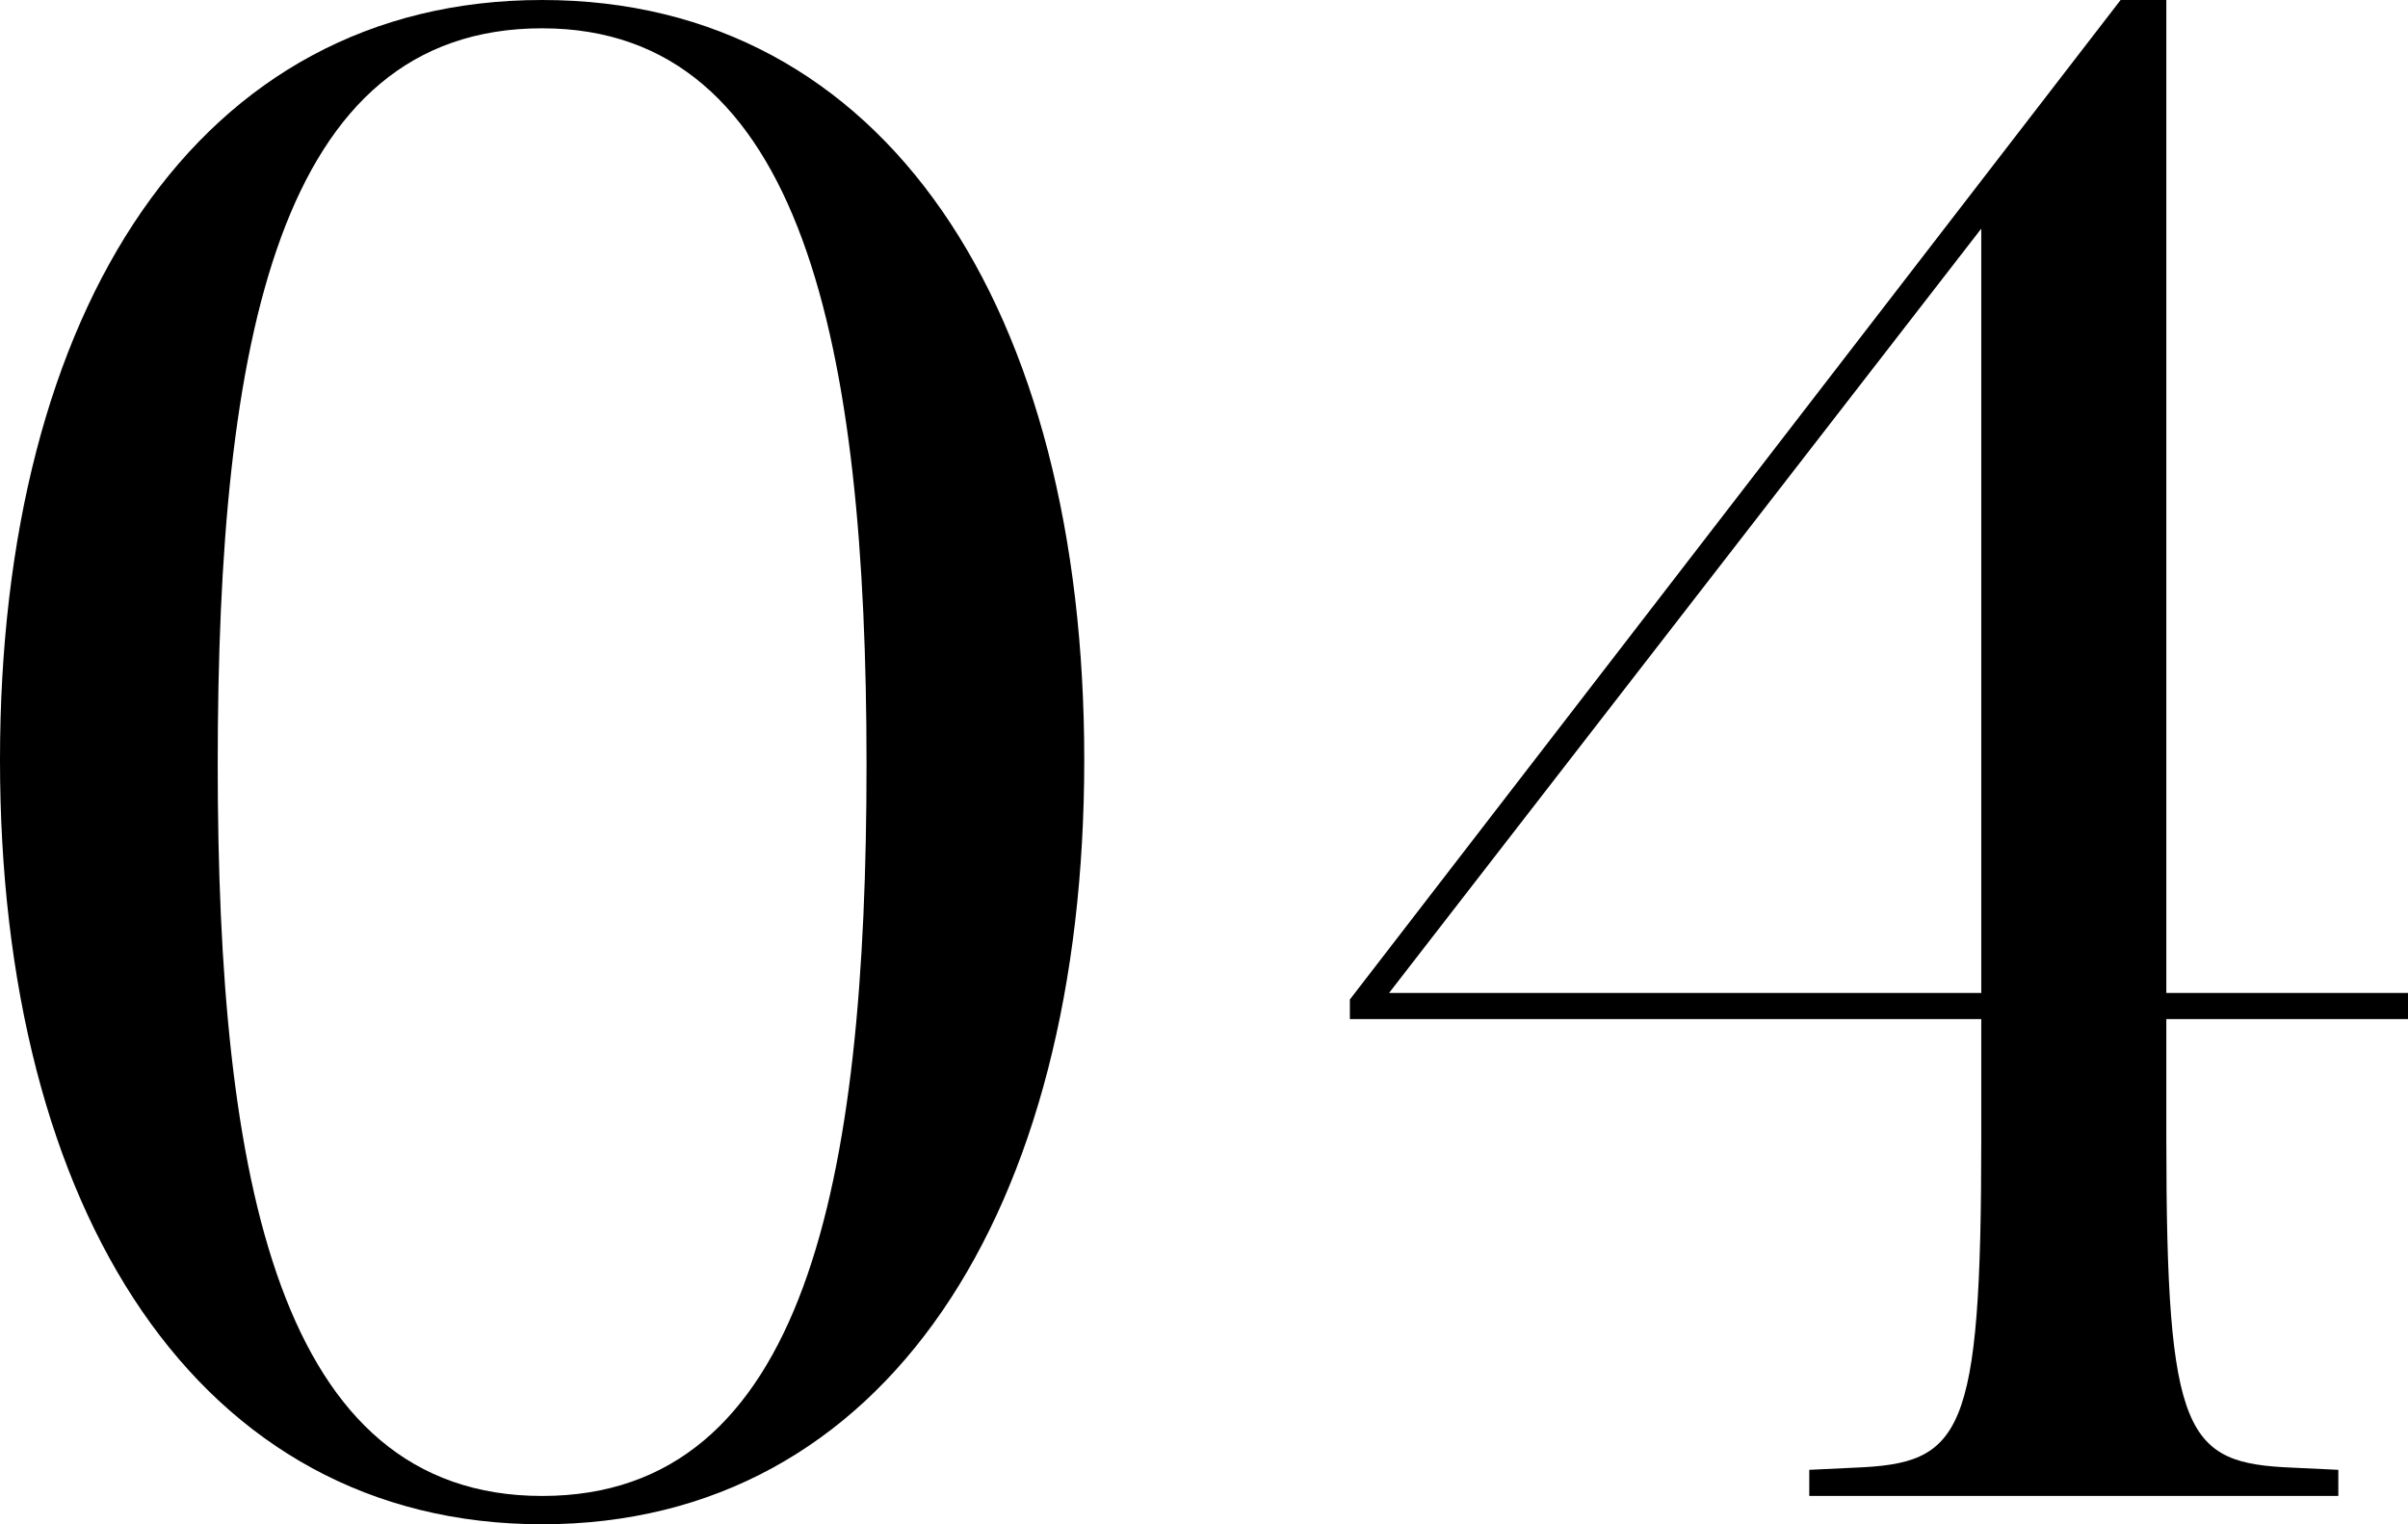 <svg xmlns="http://www.w3.org/2000/svg" viewBox="0 0 110.6 70"><g id="图层_2" data-name="图层 2"><g id="txt"><path d="M24.9,70C9.1,70,0,55.6,0,34.9S9.1,0,24.9,0,49.8,14.2,49.8,34.9,40.7,70,24.9,70Zm0-68.7C12.8,1.3,10,15.6,10,35.1c0,19.1,2.8,33.6,14.9,33.6S39.8,54.3,39.8,35.1,36.9,1.3,24.9,1.3Z"/><path d="M83.1,68.7V67.5l2.1-.1C90.1,67.2,91,66,91,52.3V46.8H62v-.9L97.4,0h2.1V45.6h11.1v1.2H99.5v5.5c0,13.7.9,14.9,5.8,15.1l2.1.1v1.2ZM91,10.5,63.8,45.6H91Z"/></g></g></svg>